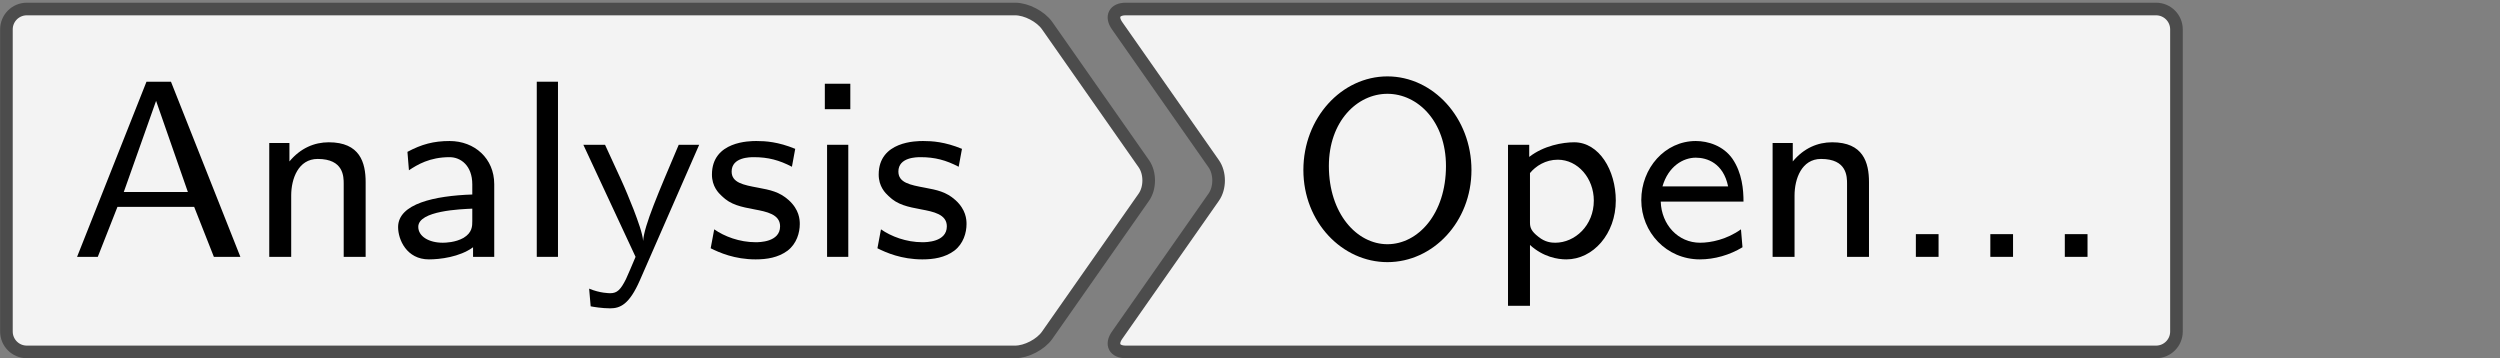 <?xml version='1.0' encoding='UTF-8'?>
<!-- This file was generated by dvisvgm 3.2.1 -->
<svg version='1.1' xmlns='http://www.w3.org/2000/svg' xmlns:xlink='http://www.w3.org/1999/xlink' width='110.528pt' height='15.839pt' viewBox='20.922 748.968 110.528 15.839'>
<rect x="20.922" y="748.968" width="110.528" height="15.839" fill="#808080" stroke="none"/>
<defs>
<path id='g0-46' d='M1.53-.717H.813V0H1.53V-.717Z'/>
<path id='g0-65' d='M3.204-5.531H2.431L.239 0H.893L1.514-1.578H3.937L4.559 0H5.396L3.204-5.531ZM2.734-4.926L3.738-2.048H1.714L2.734-4.926Z'/>
<path id='g0-79' d='M5.778-2.742C5.778-4.392 4.567-5.699 3.124-5.699S.47-4.392 .47-2.742S1.698 .167 3.124 .167C4.559 .167 5.778-1.1 5.778-2.742ZM3.124-.399C2.16-.399 1.275-1.363 1.275-2.869C1.275-4.28 2.168-5.149 3.124-5.149S4.973-4.28 4.973-2.869C4.973-1.355 4.089-.399 3.124-.399Z'/>
<path id='g0-97' d='M3.395-2.295C3.395-3.108 2.774-3.658 1.985-3.658C1.482-3.658 1.1-3.555 .654-3.316L.701-2.734C.964-2.909 1.355-3.148 1.985-3.148C2.335-3.148 2.702-2.885 2.702-2.287V-1.969C1.522-1.929 .359-1.682 .359-.94C.359-.542 .63 .08 1.331 .08C1.674 .08 2.303 .008 2.726-.303V0H3.395V-2.295ZM2.702-1.132C2.702-.972 2.702-.765 2.423-.598C2.168-.454 1.857-.446 1.769-.446C1.331-.446 .996-.646 .996-.948C.996-1.459 2.343-1.506 2.702-1.522V-1.132Z'/>
<path id='g0-101' d='M3.427-.869C2.981-.55 2.479-.446 2.136-.446C1.443-.446 .917-1.012 .893-1.745H3.507C3.507-2.112 3.467-2.646 3.156-3.1C2.869-3.507 2.391-3.658 2-3.658C1.028-3.658 .279-2.805 .279-1.793C.279-.773 1.076 .08 2.128 .08C2.59 .08 3.068-.056 3.475-.303L3.427-.869ZM.948-2.224C1.132-2.861 1.602-3.132 2-3.132C2.351-3.132 2.869-2.965 3.021-2.224H.948Z'/>
<path id='g0-105' d='M1.403-5.467H.598V-4.663H1.403V-5.467ZM1.339-3.539H.669V0H1.339V-3.539Z'/>
<path id='g0-108' d='M1.339-5.531H.669V0H1.339V-5.531Z'/>
<path id='g0-110' d='M3.706-2.359C3.706-2.981 3.523-3.618 2.542-3.618C2.088-3.618 1.65-3.435 1.299-3.013V-3.595H.662V0H1.355V-1.937C1.355-2.463 1.578-3.092 2.192-3.092C3.013-3.092 3.013-2.534 3.013-2.303V0H3.706V-2.359Z'/>
<path id='g0-112' d='M1.371-.375C1.793 .008 2.248 .08 2.519 .08C3.363 .08 4.081-.725 4.081-1.777C4.081-2.734 3.555-3.618 2.766-3.618C2.407-3.618 1.809-3.515 1.347-3.156V-3.539H.677V1.546H1.371V-.375ZM1.371-2.646C1.554-2.869 1.865-3.068 2.248-3.068C2.885-3.068 3.387-2.479 3.387-1.777C3.387-.988 2.79-.446 2.168-.446C2.048-.446 1.849-.462 1.642-.63C1.403-.813 1.371-.933 1.371-1.084V-2.646Z'/>
<path id='g0-115' d='M2.909-3.411C2.367-3.634 1.969-3.658 1.682-3.658C1.482-3.658 .279-3.658 .279-2.598C.279-2.224 .486-2.016 .59-1.921C.869-1.642 1.203-1.578 1.626-1.498C2-1.427 2.431-1.347 2.431-.964C2.431-.462 1.769-.462 1.658-.462C1.148-.462 .669-.646 .351-.869L.239-.271C.51-.135 .996 .08 1.658 .08C2.016 .08 2.367 .024 2.662-.191C2.957-.414 3.053-.765 3.053-1.036C3.053-1.18 3.037-1.49 2.702-1.793C2.407-2.056 2.12-2.112 1.737-2.184C1.267-2.271 .901-2.343 .901-2.694C.901-3.148 1.482-3.148 1.602-3.148C2.056-3.148 2.407-3.053 2.805-2.845L2.909-3.411Z'/>
<path id='g0-121' d='M3.778-3.539H3.132C2.487-2.016 2.04-.988 2.008-.502C1.993-.725 1.849-1.124 1.706-1.498C1.578-1.817 1.451-2.136 1.307-2.447L.805-3.539H.12L1.769 0C1.674 .231 1.514 .598 1.467 .701C1.299 1.036 1.188 1.148 .972 1.148C.94 1.148 .646 1.148 .303 1.004L.351 1.562C.422 1.578 .717 1.626 .964 1.626C1.283 1.626 1.57 1.506 1.905 .741L3.778-3.539Z'/>
</defs>
<g id='page1' transform='matrix(1.4 0 0 1.4 0 0)'>
<g stroke-miterlimit='10' transform='translate(31.396,540.676)scale(0.996,-0.996)'>
<g fill='#000' stroke='#000'>
<g stroke-width='0.4'>
<g stroke='#4c4c4c'>
<g fill='#f3f3f3'>
<g stroke='#4c4c4c'>
<g fill='#f3f3f3'>
<path d='M.646 5.436H15.668C16.025 5.436 16.48 5.199 16.684 4.907L19.75 .529C19.954 .237 19.954-.237 19.75-.529L16.684-4.907C16.48-5.199 16.025-5.436 15.668-5.436H.646C.289-5.436-.289-5.436-.646-5.436H-15.668C-16.025-5.436-16.314-5.147-16.314-4.79V-.646C-16.314-.289-16.314 .289-16.314 .646V4.79C-16.314 5.147-16.025 5.436-15.668 5.436H-.646C-.289 5.436 .289 5.436 .646 5.436Z'/>
</g>
</g>
<g transform='translate(-14.314,-2.422)'>
<g stroke='none' transform='scale(-1.004,1.004)translate(31.396,540.676)scale(-1,-1)'>
<g fill='#000'>
<g stroke='none'>
<g fill='black'>
<use x='31.396' y='540.676' xlink:href='#g0-65'/>
<use x='37.042' y='540.676' xlink:href='#g0-110'/>
<use x='41.414' y='540.676' xlink:href='#g0-97'/>
<use x='45.483' y='540.676' xlink:href='#g0-108'/>
<use x='47.503' y='540.676' xlink:href='#g0-121'/>
<use x='51.405' y='540.676' xlink:href='#g0-115'/>
<use x='54.651' y='540.676' xlink:href='#g0-105'/>
<use x='56.671' y='540.676' xlink:href='#g0-115'/>
</g>
</g>
</g>
</g>
</g>
</g>
</g>
</g>
</g>
</g>
<g stroke-miterlimit='10' transform='translate(68.659,540.676)scale(0.996,-0.996)'>
<g fill='#000' stroke='#000'>
<g stroke-width='0.4'>
<g stroke='#4c4c4c'>
<g fill='#f3f3f3'>
<g stroke='#4c4c4c'>
<g fill='#f3f3f3'>
<path d='M.646 5.436H14.431C14.787 5.436 15.077 5.147 15.077 4.79V.646C15.077 .289 15.077-.289 15.077-.646V-4.79C15.077-5.147 14.787-5.436 14.431-5.436H.646C.289-5.436-.289-5.436-.646-5.436H-18.237C-18.593-5.436-18.717-5.199-18.512-4.907L-15.447-.529C-15.242-.237-15.242 .237-15.447 .529L-18.512 4.907C-18.717 5.199-18.593 5.436-18.237 5.436H-.646C-.289 5.436 .289 5.436 .646 5.436Z'/>
</g>
</g>
<g transform='translate(-13.077,-2.422)'>
<g stroke='none' transform='scale(-1.004,1.004)translate(68.659,540.676)scale(-1,-1)'>
<g fill='#000'>
<g stroke='none'>
<g fill='black'>
<use x='68.659' y='540.676' xlink:href='#g0-79'/>
<use x='74.914' y='540.676' xlink:href='#g0-112'/>
<use x='79.521' y='540.676' xlink:href='#g0-101'/>
<use x='83.285' y='540.676' xlink:href='#g0-110'/>
<use x='87.658' y='540.676' xlink:href='#g0-46'/>
<use x='90.01' y='540.676' xlink:href='#g0-46'/>
<use x='92.362' y='540.676' xlink:href='#g0-46'/>
</g>
</g>
</g>
</g>
</g>
</g>
</g>
</g>
</g>
</g>
</g>
</svg>